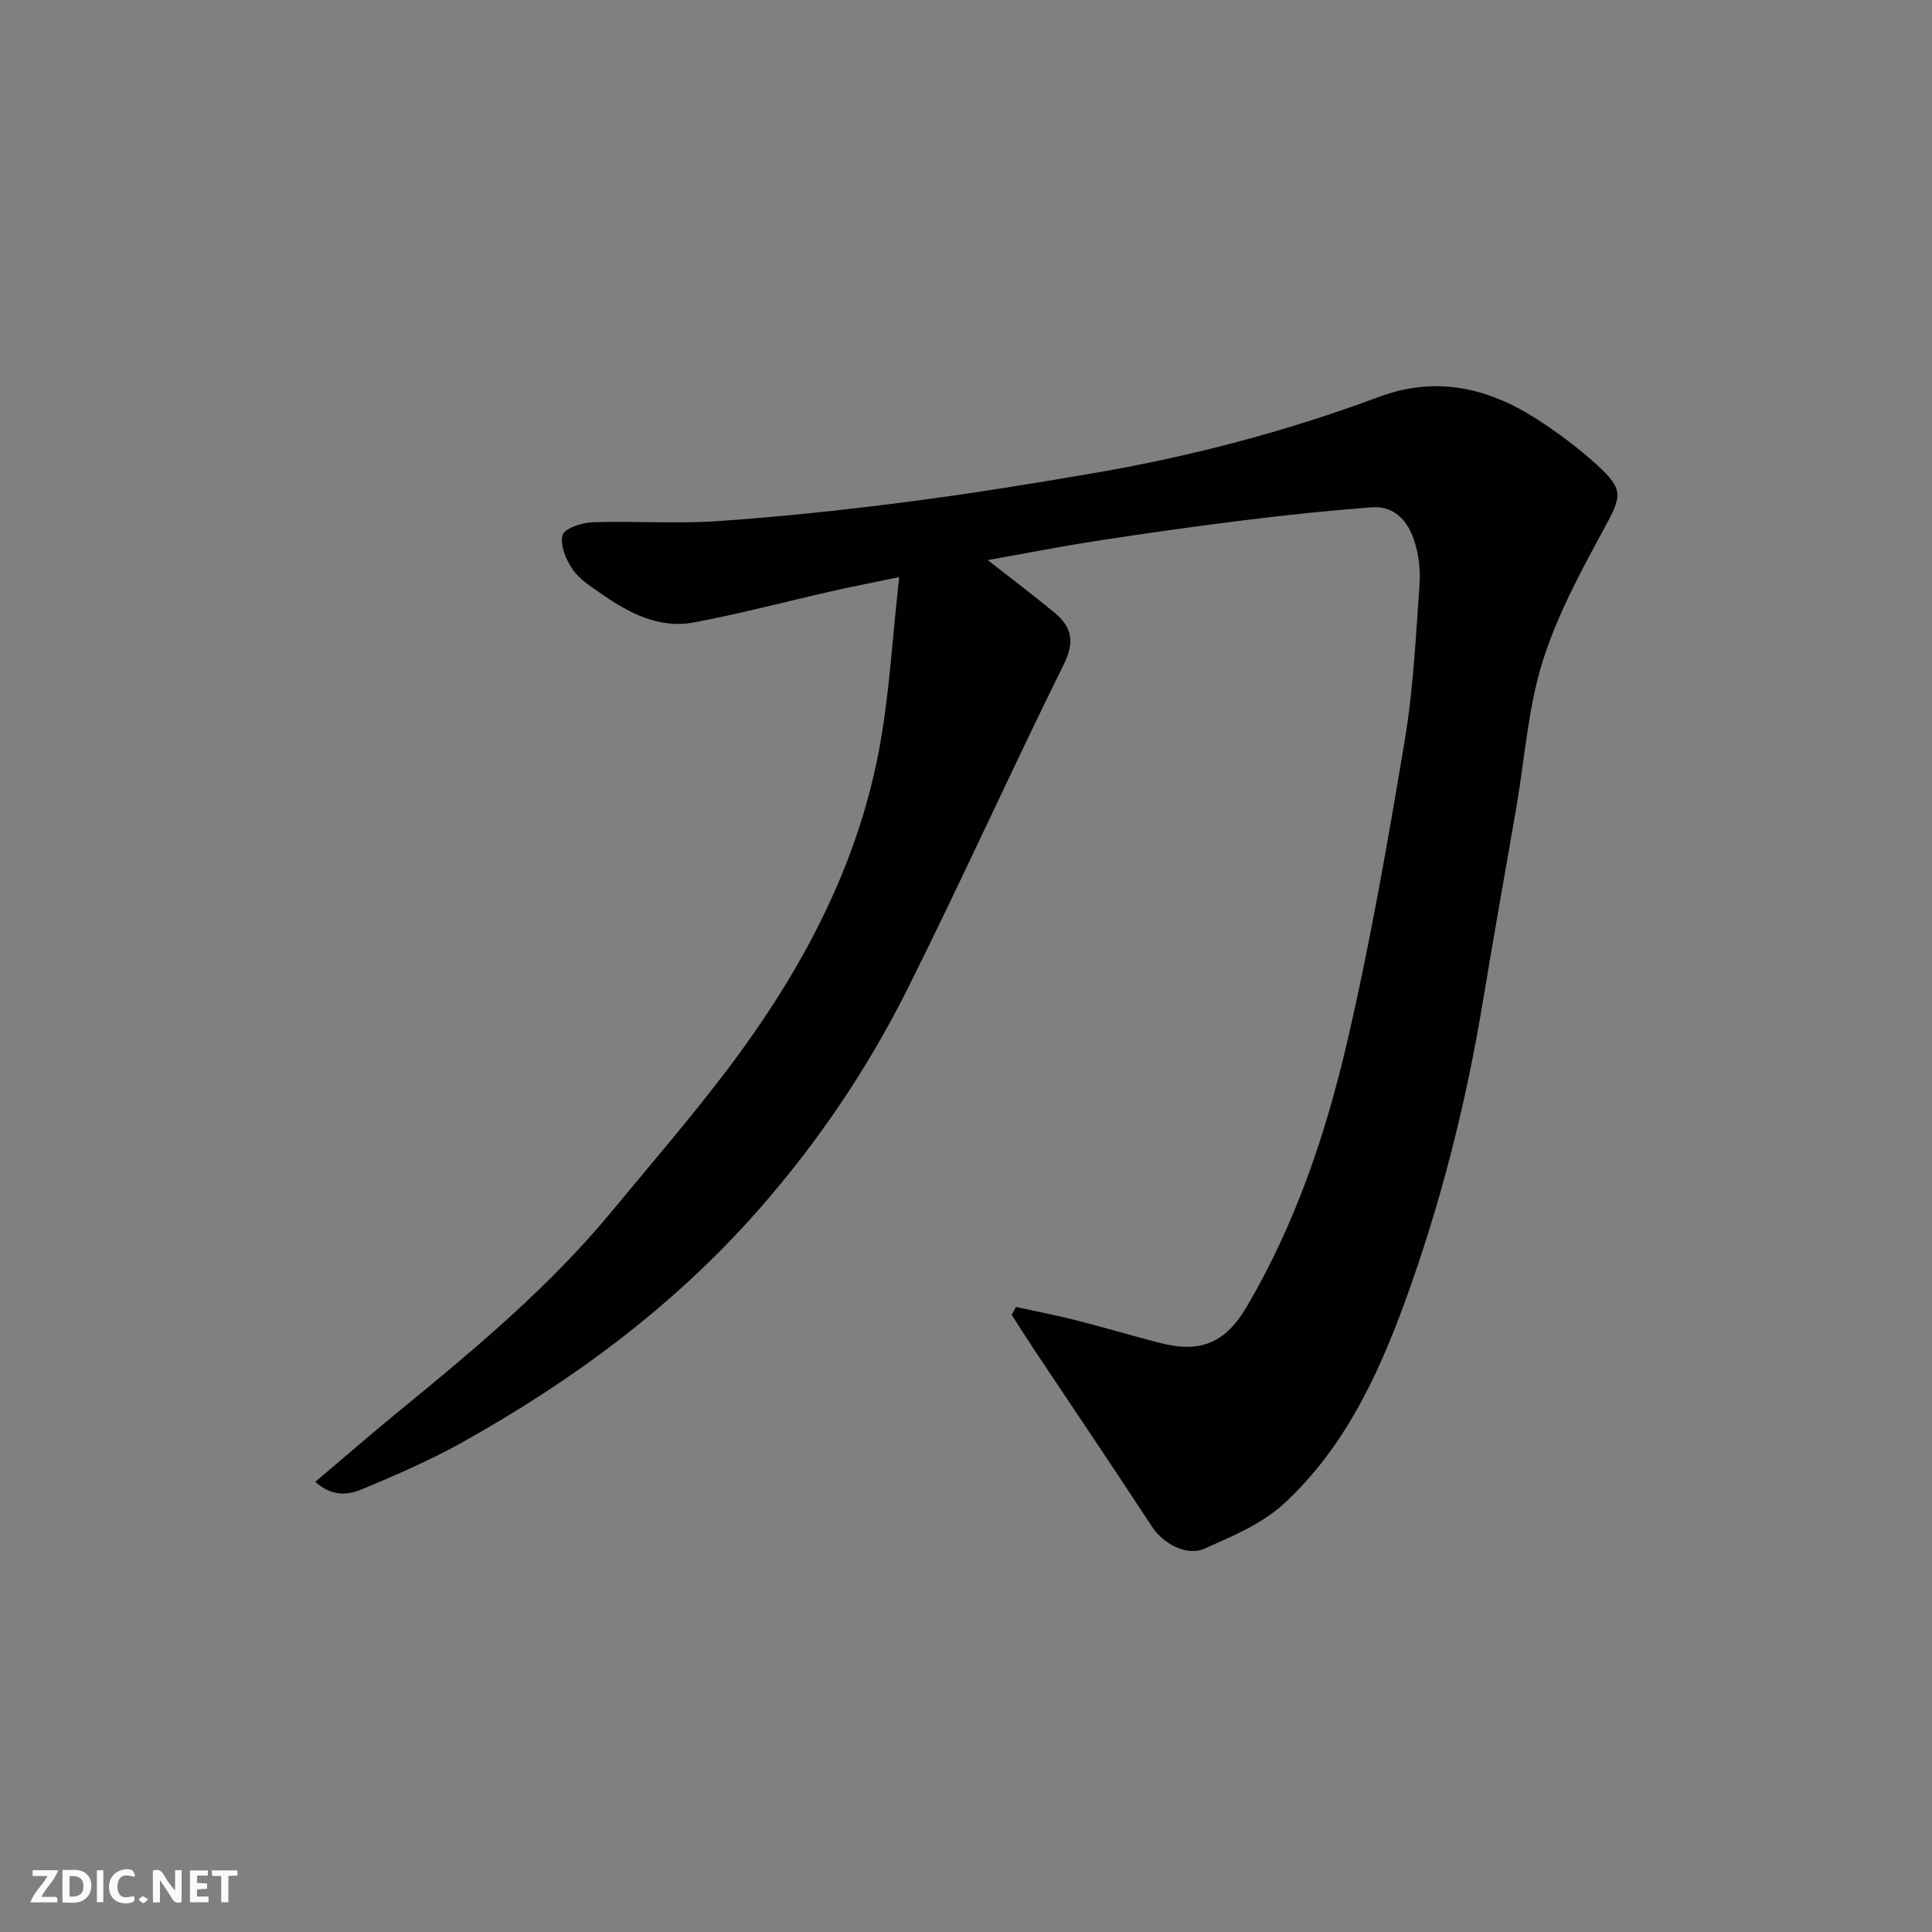 <svg enable-background="new 0 0 400 400" viewBox="0 0 400 400" xmlns="http://www.w3.org/2000/svg"><rect x="0" y="0" width="400" height="400" fill="#808080" stroke="none"/><g fill="#fafafb"><path d="m37.59 393.81c-.92.31-1.52.05-2-.78-.7-1.2-1.52-2.34-2.47-3.78v4.59c-.55.03-.95.05-1.41.07-.03-.37-.06-.64-.06-.91 0-1.91 0-3.81 0-5.7 1.13-.41 1.77-.03 2.29.91.62 1.11 1.38 2.14 2.31 3.19v-4.2h1.35v6.61z"/><path d="m12.94 393.88v-6.75c1.9.19 3.93-.54 5.37 1.29.8 1.01.78 2.88.03 3.97-1.37 1.97-3.4 1.51-5.4 1.49m1.45-1.22c2.04.12 2.92-.58 2.89-2.21-.03-1.51-.98-2.19-2.89-2z"/><path d="m11.81 393.87h-5.49c.68-2.18 2.47-3.48 3.51-5.45h-3.08v-1.21h5.29c-.71 2.13-2.44 3.48-3.47 5.51.86 0 1.63.04 2.39-.01.79-.05 1.14.21.85 1.16"/><path d="m39.33 393.86v-6.61h3.7v1.07h-2.22v1.52c.68.04 1.34.09 2.07.13v1.07c-.72.05-1.38.09-2.1.14v1.48h2.4v1.19h-3.85z"/><path d="m27.71 388.56c-1.15-.3-2.46-.61-3.1.64-.37.73-.41 1.93-.06 2.67.63 1.35 1.99.93 3.17.68.35.94-.01 1.32-.93 1.46-1.62.25-3.05-.27-3.76-1.48-.73-1.24-.6-3.03.31-4.17.88-1.11 2.71-1.7 4-1.16.32.13.44.74.65 1.12-.1.08-.19.16-.28.24"/><path d="m49.15 387.24v1.07c-.59.02-1.17.05-1.87.08v5.44h-1.48v-5.44h-1.85c-.05-.4-.08-.73-.13-1.15z"/><path d="m20.06 387.21h1.33v6.62h-1.33z"/><path d="m30.68 393.25c-.49.38-.8.79-1.05.76-.32-.05-.6-.45-.9-.7.26-.24.51-.64.8-.67.29-.04.62.3 1.15.61"/></g><path d="m186.18 119.48c-5.79 1.2-9.89 2-13.96 2.92-9.53 2.16-18.98 4.67-28.58 6.47-7.2 1.35-13.42-1.95-19.16-5.94-2.15-1.49-4.53-3.01-5.96-5.1-1.36-1.99-2.62-5.01-2.04-7.04.4-1.4 3.97-2.58 6.17-2.66 8.66-.3 17.36.36 25.99-.24 12.93-.89 25.84-2.26 38.7-3.92 12.96-1.66 25.87-3.75 38.75-5.95 20.27-3.47 40.11-8.65 59.39-15.84 11.8-4.4 22.55-1.94 32.67 4.57 4.39 2.83 8.64 5.99 12.48 9.5 5.71 5.22 5.13 6.49 1.32 13.49-4.8 8.82-9.65 17.84-12.61 27.35-2.98 9.57-3.65 19.86-5.36 29.84-2.29 13.35-4.7 26.68-6.9 40.04-3.5 21.27-8.76 42.09-16.12 62.33-5.68 15.62-12.77 30.65-25.2 42.08-4.5 4.14-10.64 6.69-16.36 9.24-3.79 1.69-8.65-1.12-10.87-4.51-7.95-12.14-16.08-24.17-24.13-36.25-1.68-2.52-3.3-5.09-4.95-7.64.3-.54.6-1.08.91-1.62 4.11.9 8.25 1.68 12.33 2.72 5.83 1.48 11.6 3.21 17.43 4.71 8.61 2.22 13.67-.08 18.09-7.63 9.9-16.9 16.17-35.28 20.58-54.14 4.86-20.78 8.51-41.86 12.04-62.92 1.79-10.67 2.3-21.56 3.07-32.38.22-3.04-.19-6.32-1.16-9.21-1.32-3.92-4.09-7.07-8.7-6.72-8.83.67-17.66 1.59-26.45 2.68-10.23 1.27-20.43 2.72-30.62 4.29-7.4 1.14-14.76 2.59-22.47 3.96 4.83 3.79 9.41 7.24 13.83 10.89 3.6 2.97 4.22 6.05 1.9 10.74-11 22.23-21.2 44.87-32.29 67.06-8.35 16.71-18.78 32.12-31.22 46.2-17.5 19.8-38.38 35.17-61.3 47.93-6.52 3.63-13.43 6.59-20.32 9.5-2.93 1.24-6.27 1.7-9.83-1.48 6.03-5.1 11.69-10.02 17.49-14.76 15.6-12.76 31.06-25.68 43.96-41.3 8.77-10.63 17.84-21.05 25.99-32.13 13.83-18.83 24.6-39.36 29.12-62.48 2.29-11.67 2.87-23.7 4.35-36.65z" fill="#010100"/></svg>